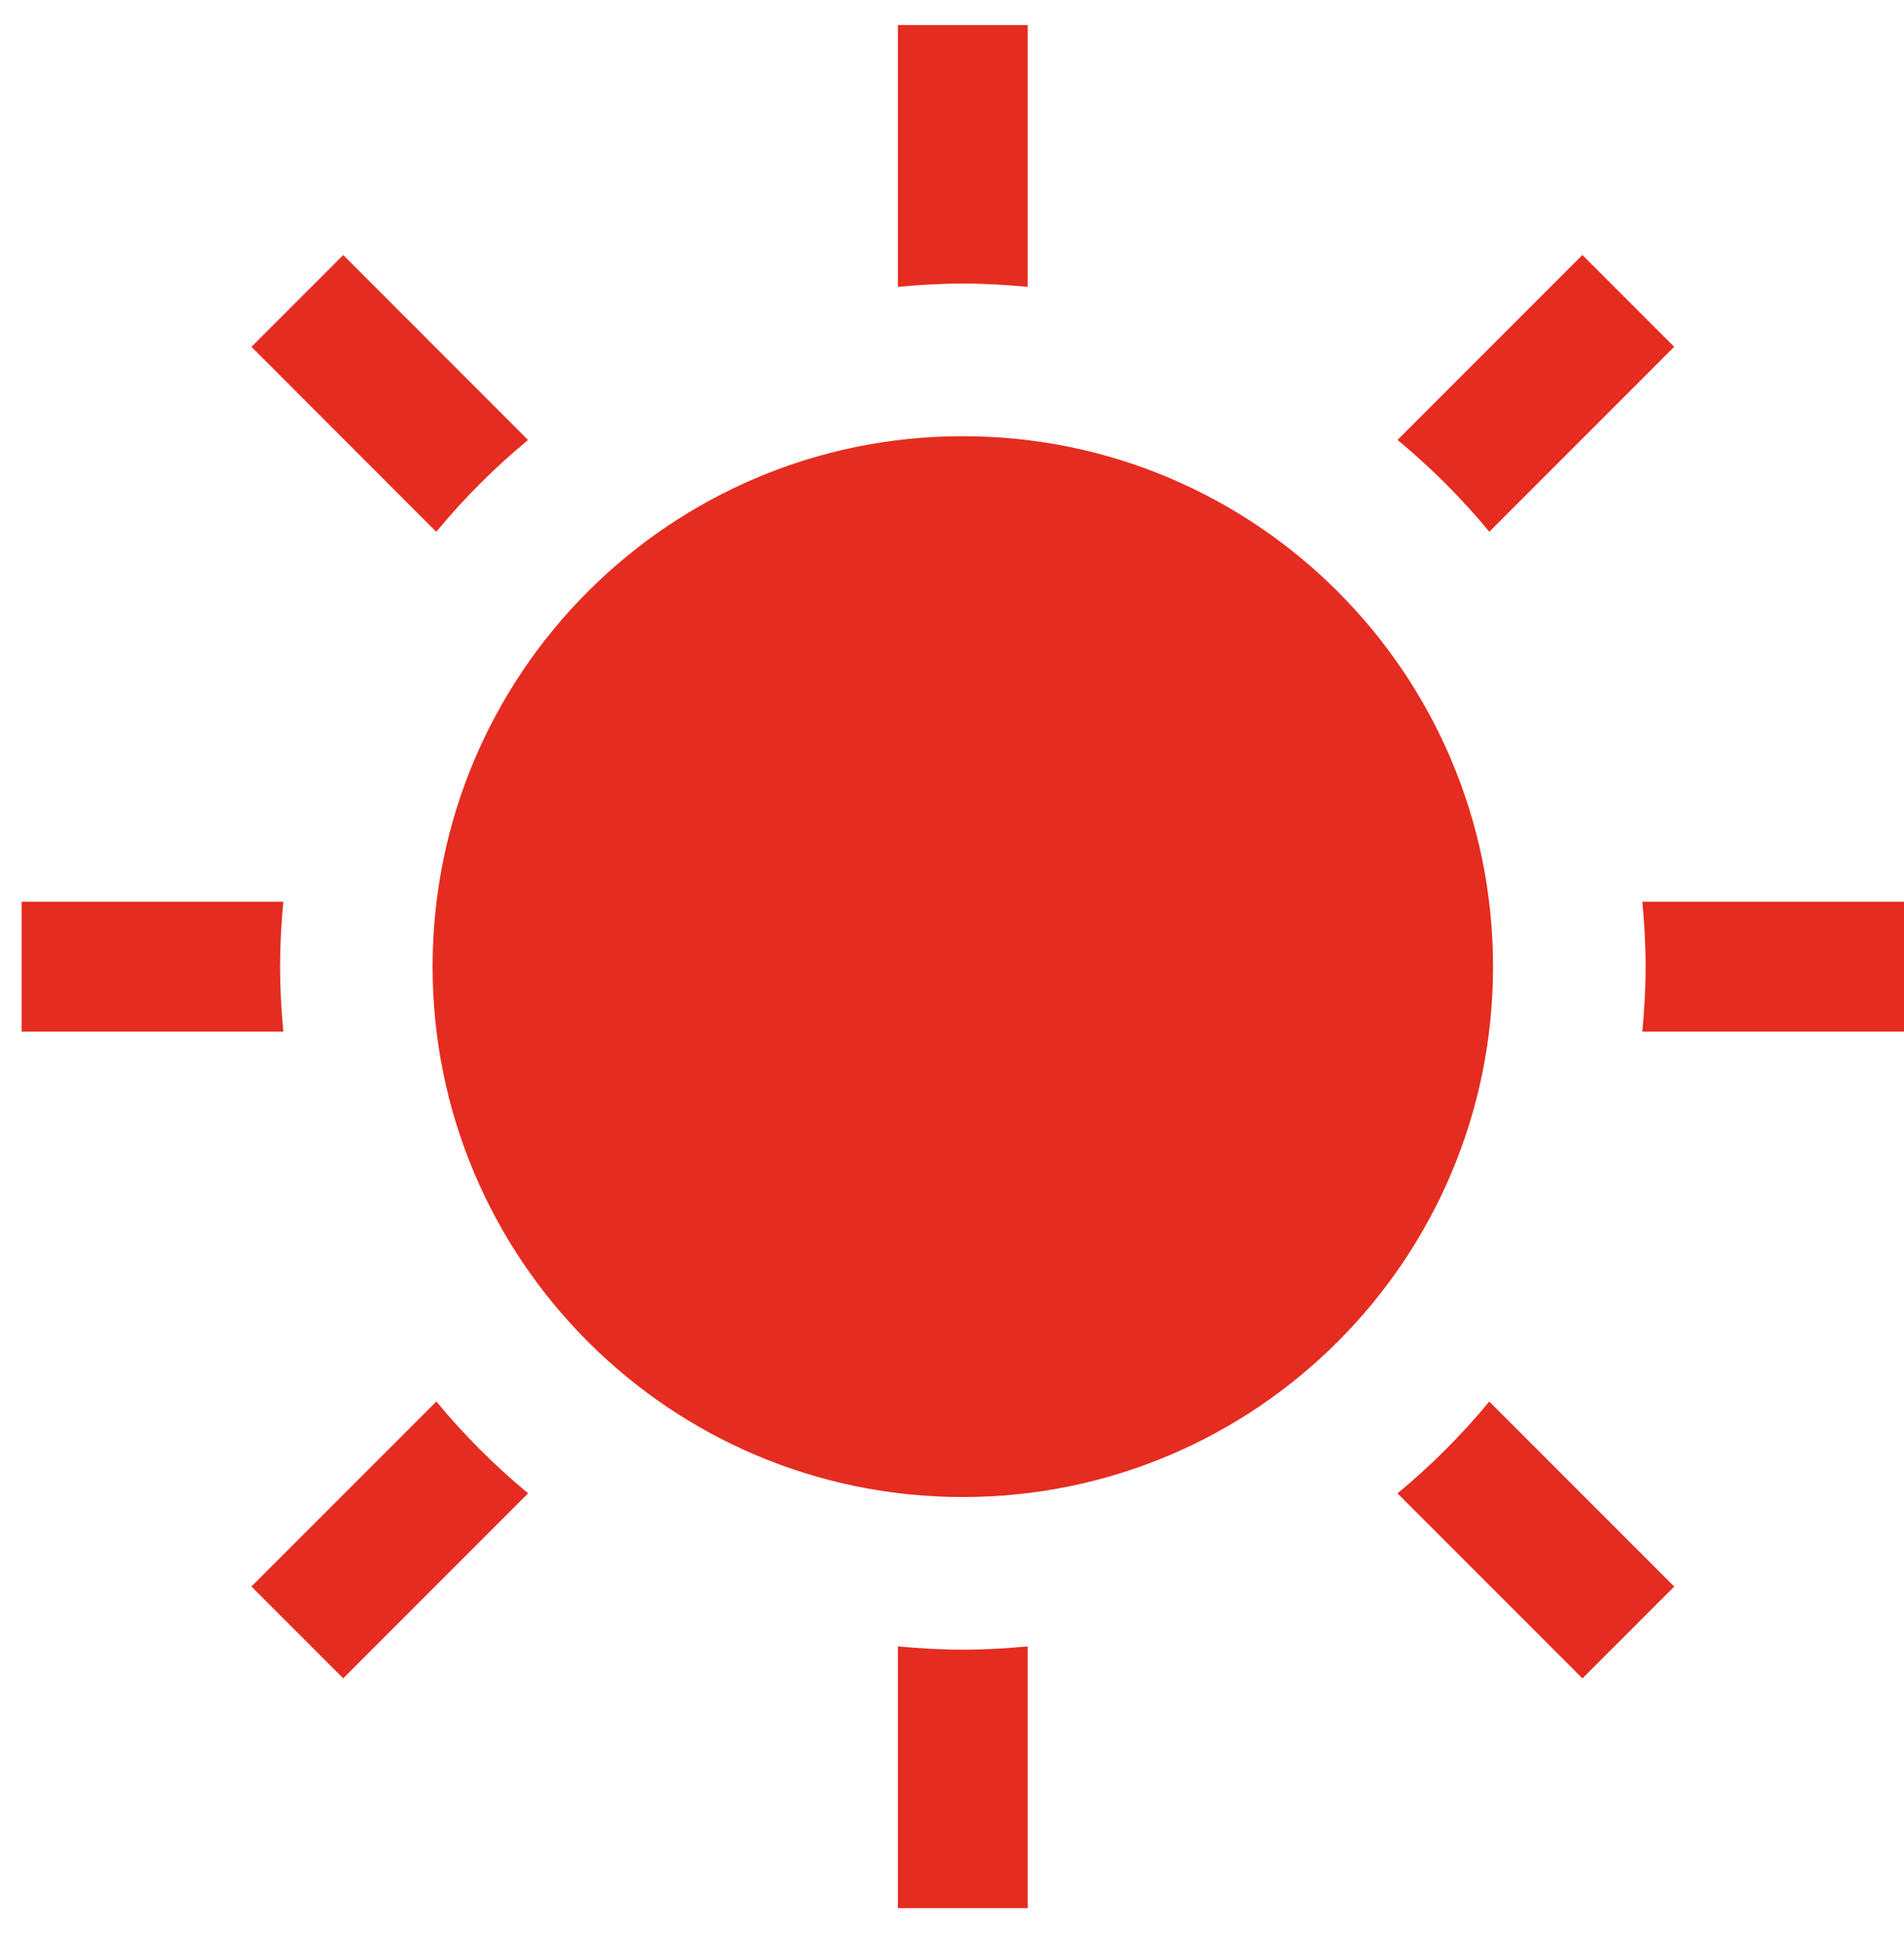 <svg xmlns="http://www.w3.org/2000/svg" xmlns:xlink="http://www.w3.org/1999/xlink" width="44px" height="45px">
  <path fill-rule="evenodd" fill="rgb(229, 44, 32)" d="M37.953,23.832 C37.999,23.337 38.029,22.838 38.029,22.331 C38.029,21.825 37.999,21.325 37.953,20.831 L44.000,20.831 L44.000,23.832 L37.953,23.832 ZM32.296,10.163 L36.568,5.891 L38.689,8.012 L34.417,12.285 C33.779,11.512 33.068,10.802 32.296,10.163 ZM22.250,34.585 C15.483,34.585 9.997,29.099 9.997,22.331 C9.997,15.564 15.483,10.077 22.250,10.077 C29.017,10.077 34.503,15.564 34.503,22.331 C34.503,29.099 29.017,34.585 22.250,34.585 ZM20.750,6.627 L20.750,0.579 L23.750,0.579 L23.750,6.627 C23.256,6.581 22.757,6.551 22.250,6.551 C21.744,6.551 21.244,6.581 20.750,6.627 ZM10.082,12.286 L5.811,8.013 L7.932,5.892 L12.203,10.164 C11.431,10.803 10.721,11.513 10.082,12.286 ZM6.472,22.331 C6.472,22.838 6.501,23.337 6.547,23.832 L0.500,23.832 L0.500,20.831 L6.547,20.831 C6.501,21.325 6.472,21.825 6.472,22.331 ZM12.205,34.499 L7.931,38.773 L5.810,36.652 L10.084,32.378 C10.722,33.151 11.432,33.861 12.205,34.499 ZM23.750,38.035 L23.750,44.083 L20.750,44.083 L20.750,38.035 C21.244,38.082 21.744,38.111 22.250,38.111 C22.757,38.111 23.256,38.082 23.750,38.035 ZM34.416,32.379 L38.690,36.653 L36.569,38.775 L32.295,34.500 C33.067,33.862 33.778,33.151 34.416,32.379 Z"/>
</svg>